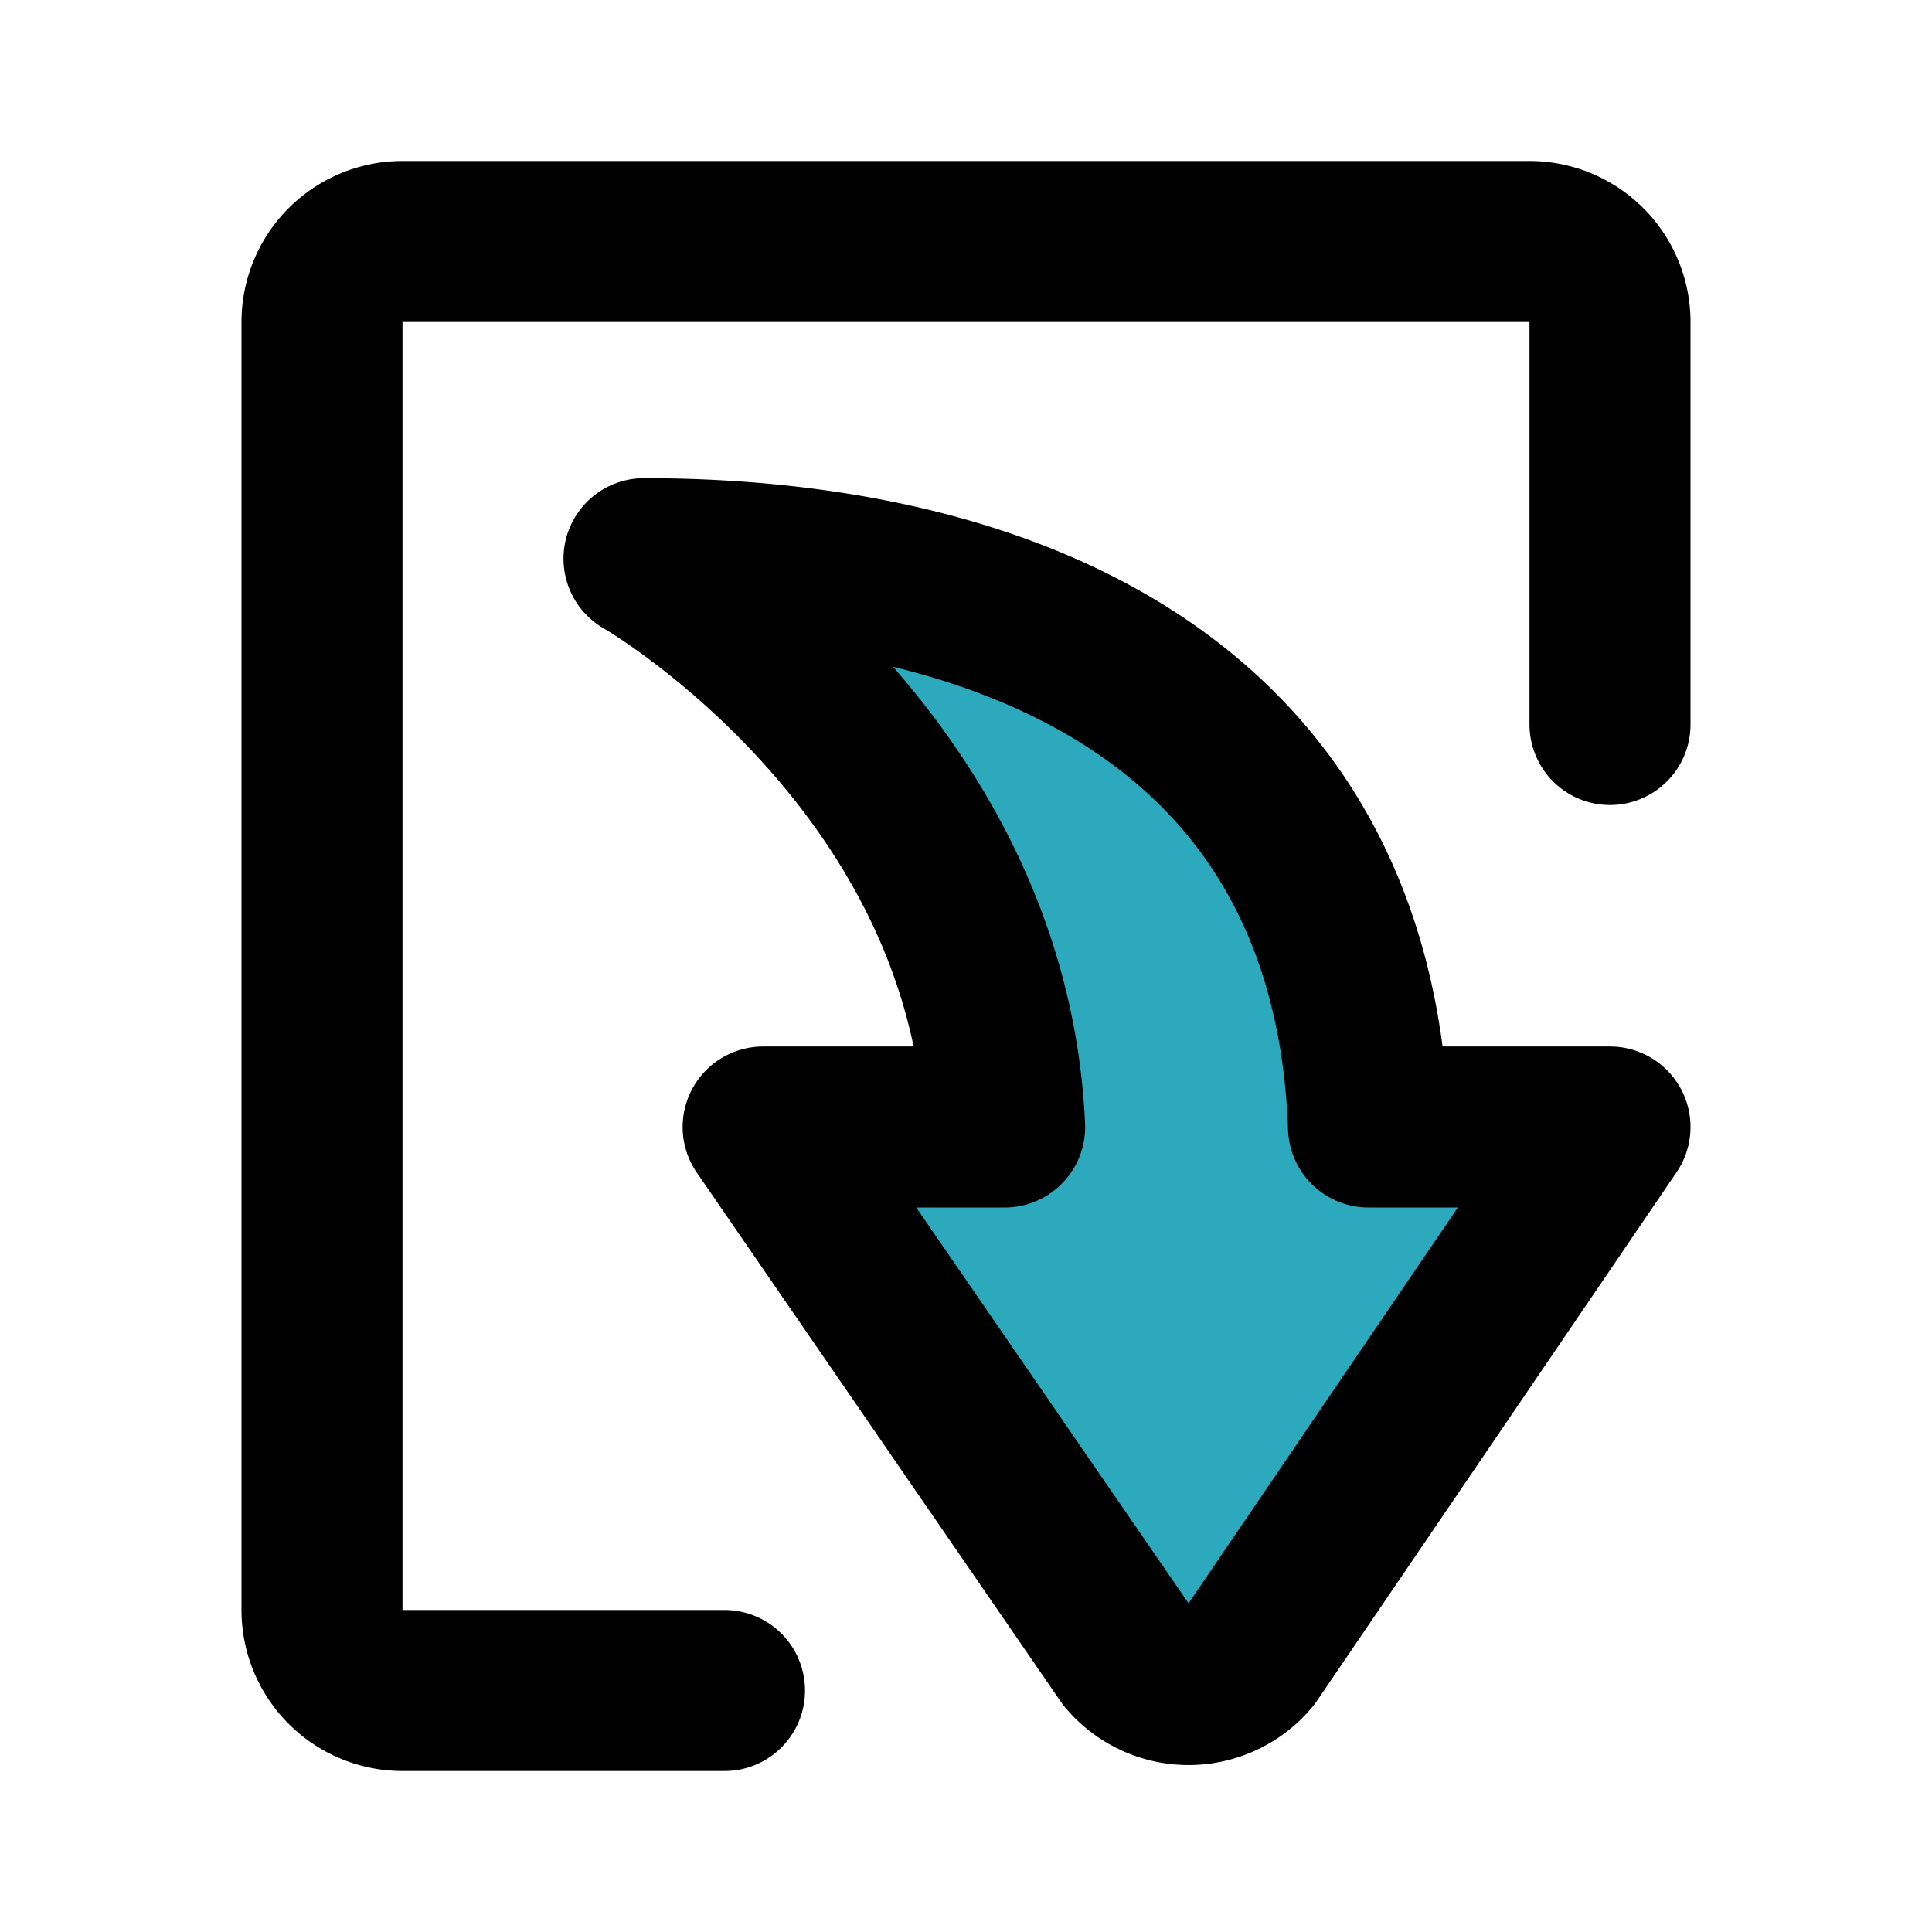 <?xml version="1.0" encoding="utf-8"?>
<svg fill="#000000" width="800px" height="800px" viewBox="0 0 24 24" id="curve-arrow-down-5" data-name="Flat Line" xmlns="http://www.w3.org/2000/svg" class="icon flat-line"><path id="secondary" d="M15.53,20.57,20,14H17c-.19-5.35-4.58-7.06-9-7.06,0,0,4.27,2.45,4.48,7.06h-3L14,20.57A1,1,0,0,0,15.53,20.57Z" style="fill: rgb(44, 169, 188); stroke-width: 2;"></path><path id="primary" d="M9,21H5a1,1,0,0,1-1-1V4A1,1,0,0,1,5,3H19a1,1,0,0,1,1,1V9" style="fill: none; stroke: rgb(0, 0, 0); stroke-linecap: round; stroke-linejoin: round; stroke-width: 2;"></path><path id="primary-2" data-name="primary" d="M15.53,20.57,20,14H17c-.19-5.35-4.58-7.06-9-7.06,0,0,4.27,2.45,4.48,7.06h-3L14,20.57A1,1,0,0,0,15.53,20.57Z" style="fill: none; stroke: rgb(0, 0, 0); stroke-linecap: round; stroke-linejoin: round; stroke-width: 2;"></path></svg>